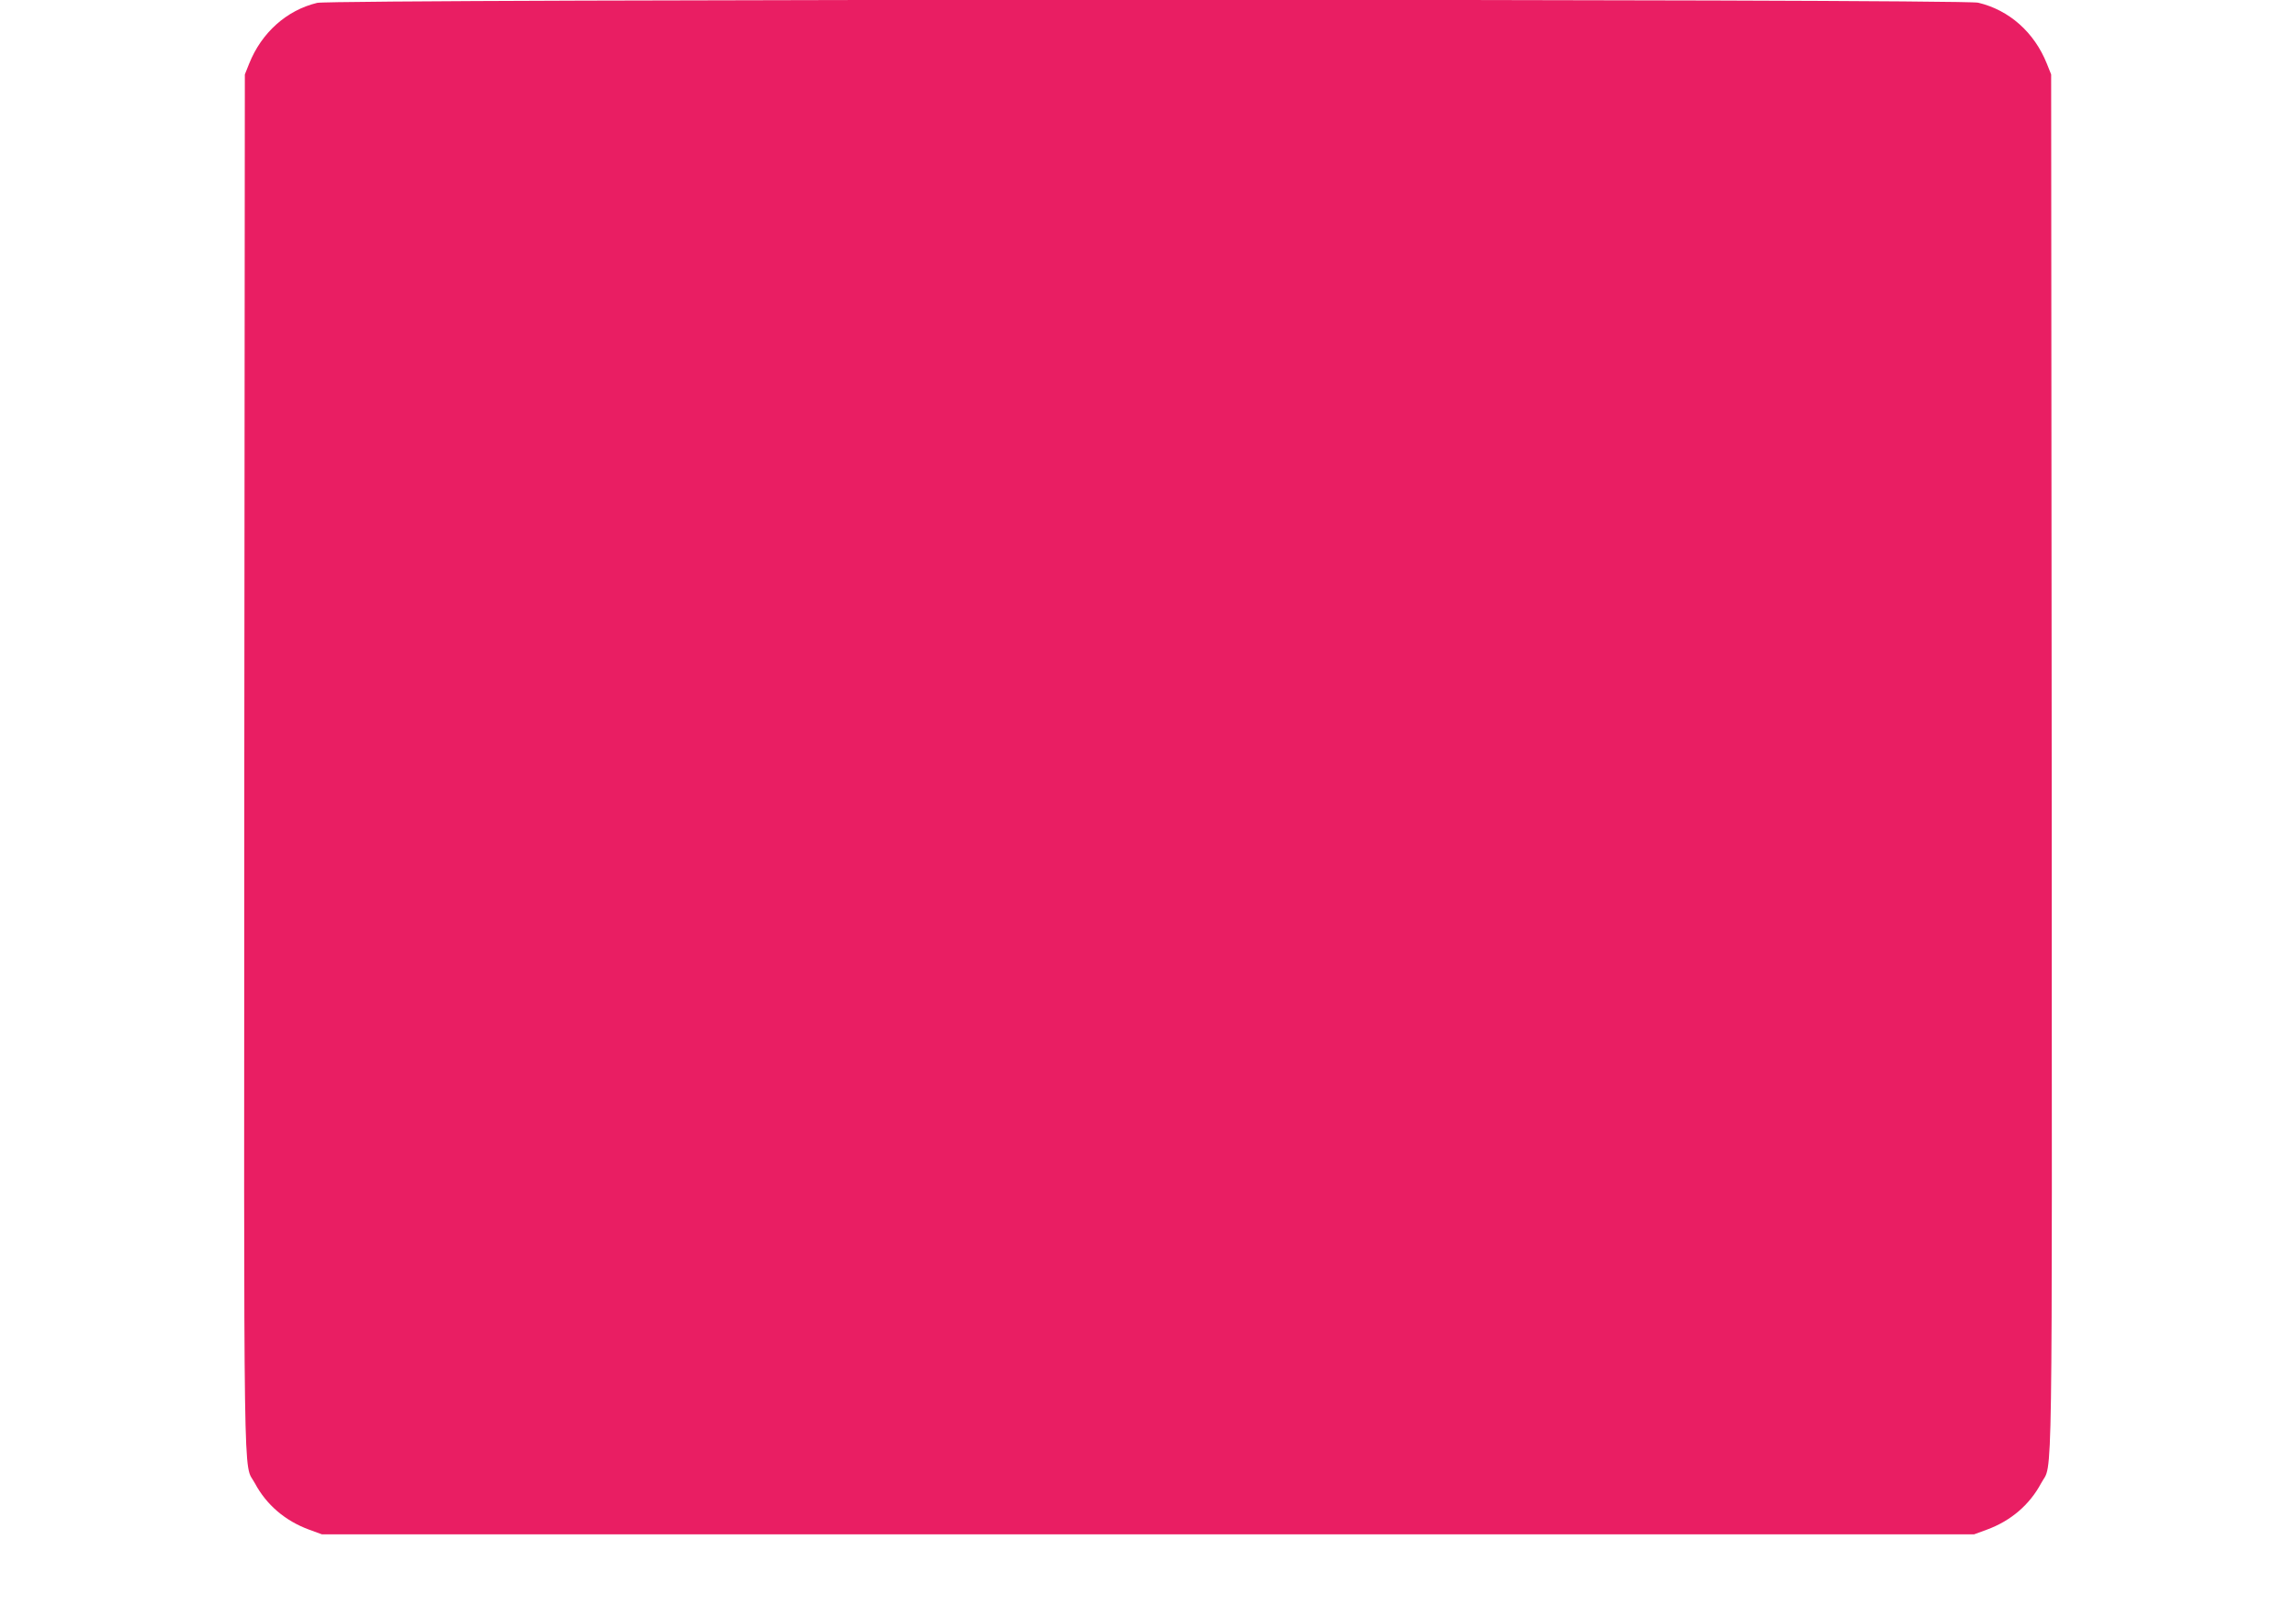 <?xml version="1.0" standalone="no"?>
<!DOCTYPE svg PUBLIC "-//W3C//DTD SVG 20010904//EN"
 "http://www.w3.org/TR/2001/REC-SVG-20010904/DTD/svg10.dtd">
<svg version="1.0" xmlns="http://www.w3.org/2000/svg"
 width="1280pt" height="896pt" viewBox="0 0 1280 896"
 preserveAspectRatio="xMidYMid meet">
<g transform="translate(0,896) scale(0.1,-0.1)"
fill="#e91e63" stroke="none">
<path d="M1768 8944 c-170 -41 -310 -166 -379 -339 l-24 -60 -3 -3833 c-2
-4222 -7 -3898 59 -4022 64 -120 169 -210 303 -259 l71 -26 4605 0 4605 0 71
26 c134 49 239 139 303 259 66 124 61 -200 59 4022 l-3 3833 -24 60 c-70 175
-210 299 -383 340 -92 22 -9171 21 -9260 -1z"/>
</g>
</svg>

